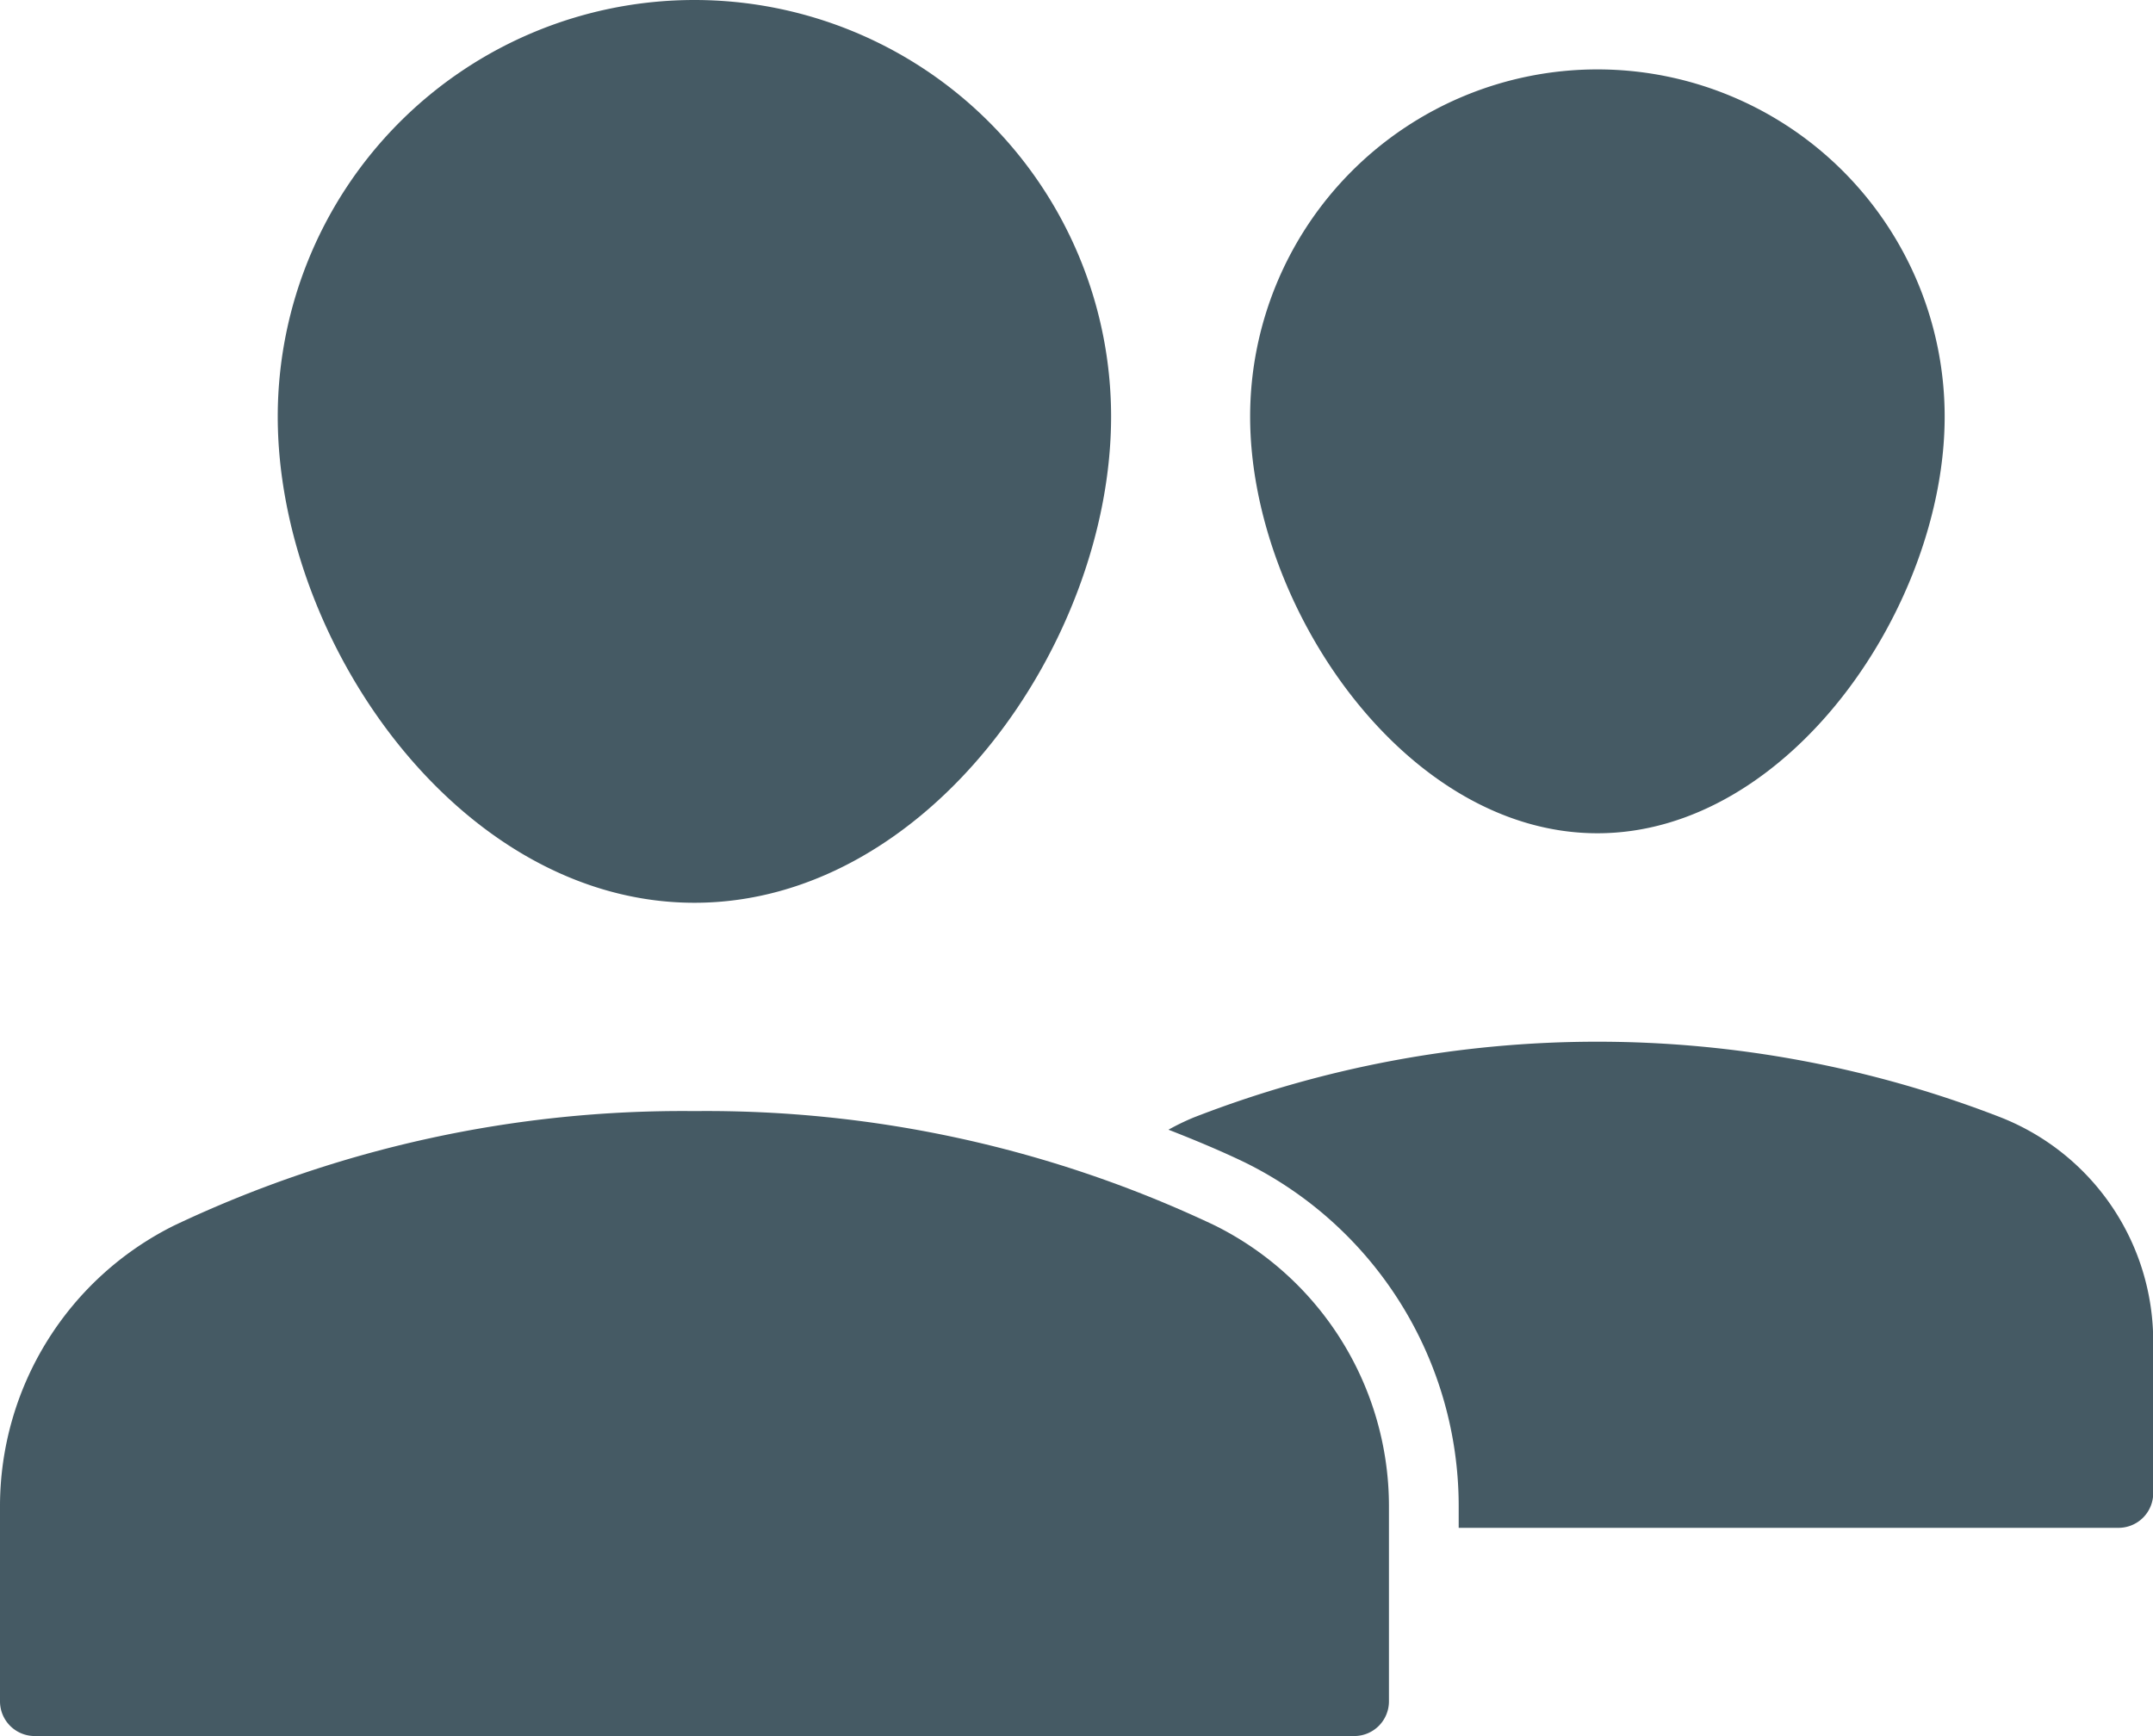 <svg id="user-group" xmlns="http://www.w3.org/2000/svg" width="19.666" height="15.859" viewBox="0 0 19.666 15.859">
  <path id="Tracé_1371" data-name="Tracé 1371" d="M40.172,15.978c1.757,0,3.172-2.082,3.172-3.806a3.172,3.172,0,0,0-6.344,0C37,13.9,38.415,15.978,40.172,15.978Z" transform="translate(-25.581 -8.366)" fill="#455a64"/>
  <path id="Tracé_1372" data-name="Tracé 1372" d="M12.806,15.247c2.144,0,3.806-2.387,3.806-4.441a3.806,3.806,0,1,0-7.612,0C9,12.86,10.663,15.247,12.806,15.247Z" transform="translate(-6.463 -7)" fill="#455a64"/>
  <path id="Tracé_1373" data-name="Tracé 1373" d="M42.255,37.693a10.165,10.165,0,0,0-7.377,0,2.213,2.213,0,0,0-.229.111c.256.1.493.2.7.3A3.5,3.5,0,0,1,37.3,41.241v.2h6.027a.317.317,0,0,0,.317-.317V39.752A2.2,2.2,0,0,0,42.255,37.693Z" transform="translate(-23.976 -27.484)" fill="#455a64"/>
  <path id="Tracé_1374" data-name="Tracé 1374" d="M12.093,40.043A10.836,10.836,0,0,0,7.344,39a10.836,10.836,0,0,0-4.749,1.043A2.865,2.865,0,0,0,1,42.606v1.786a.317.317,0,0,0,.317.317H13.37a.317.317,0,0,0,.317-.317V42.606A2.865,2.865,0,0,0,12.093,40.043Z" transform="translate(-1 -28.85)" fill="#455a64"/>
</svg>
